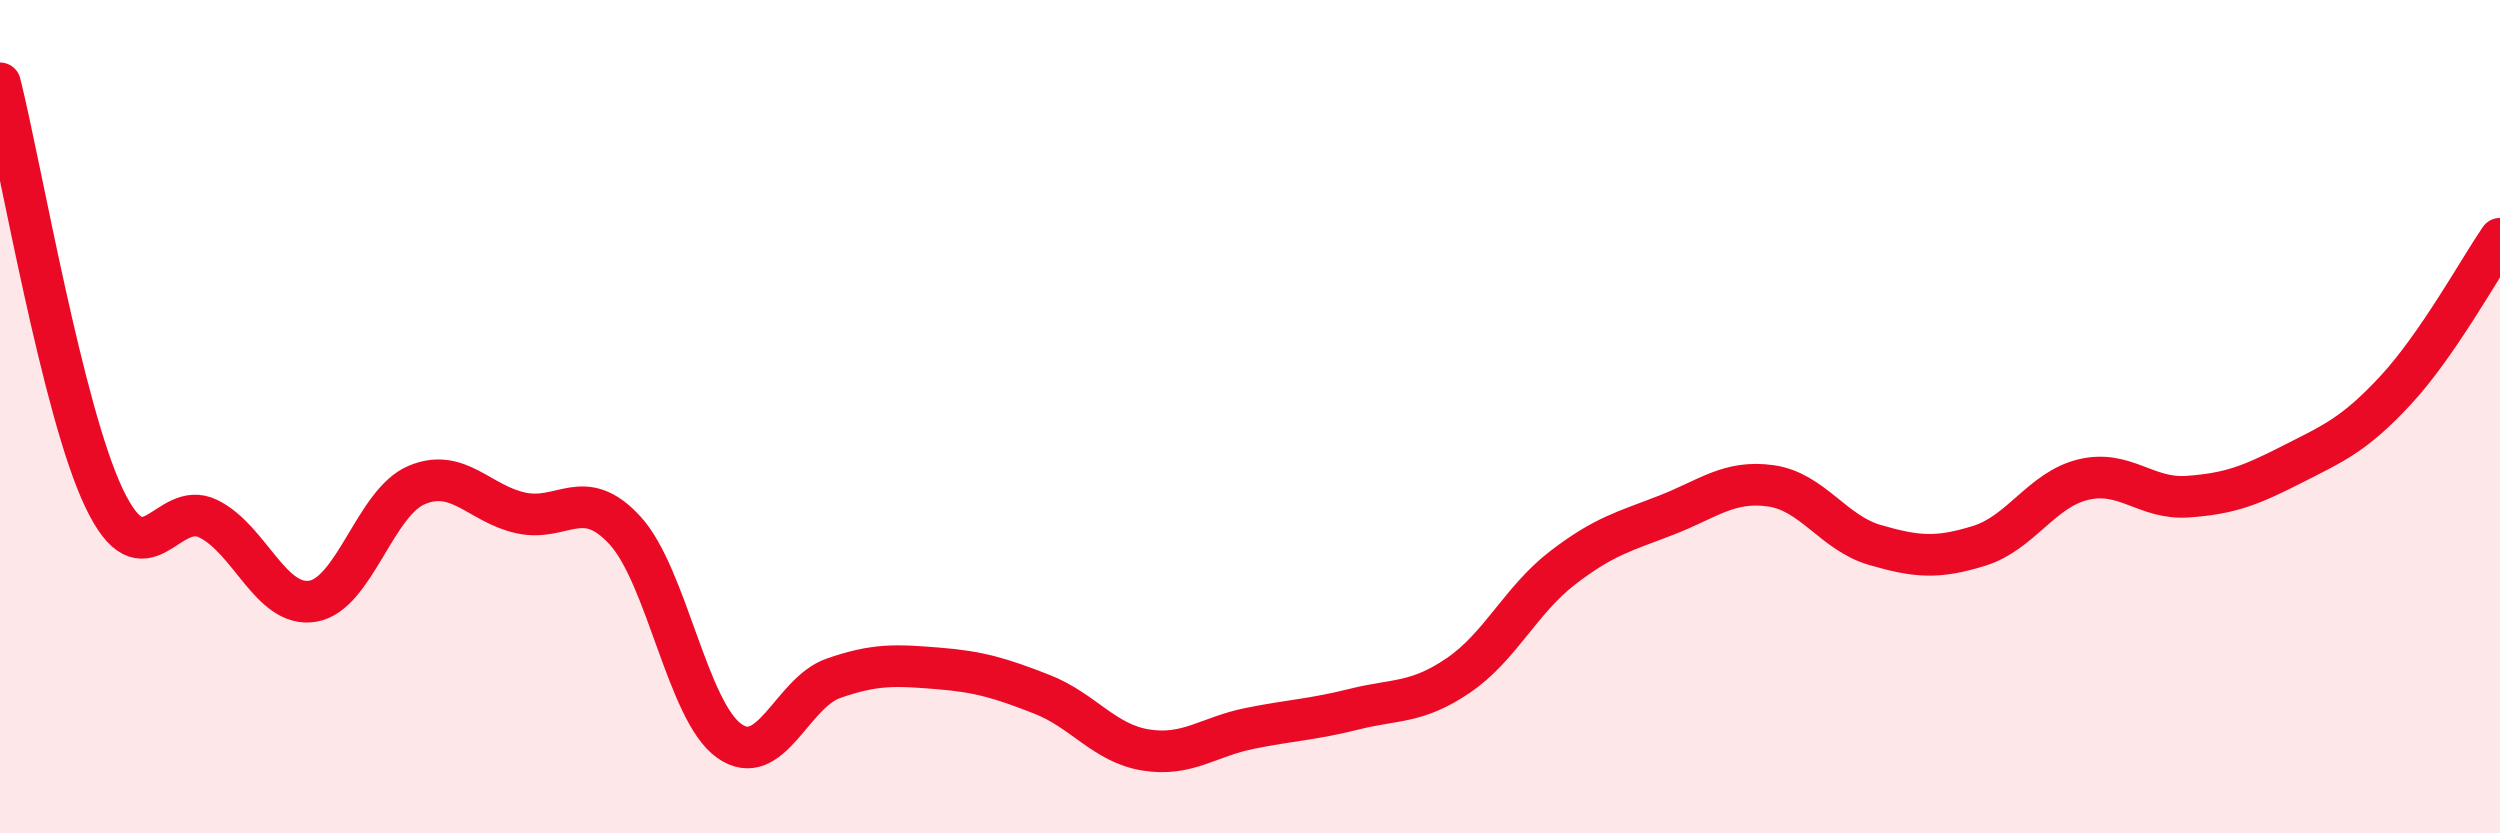 
    <svg width="60" height="20" viewBox="0 0 60 20" xmlns="http://www.w3.org/2000/svg">
      <path
        d="M 0,2 C 0.5,3.99 1.5,9.87 2.5,11.96 C 3.5,14.05 4,11.96 5,12.45 C 6,12.94 6.5,14.59 7.5,14.43 C 8.5,14.27 9,12.06 10,11.64 C 11,11.22 11.5,12.09 12.5,12.31 C 13.5,12.53 14,11.64 15,12.73 C 16,13.82 16.5,17.07 17.5,17.78 C 18.5,18.49 19,16.63 20,16.28 C 21,15.93 21.5,15.96 22.5,16.04 C 23.5,16.12 24,16.27 25,16.66 C 26,17.05 26.5,17.84 27.5,18 C 28.5,18.16 29,17.68 30,17.48 C 31,17.28 31.5,17.27 32.5,17.02 C 33.5,16.77 34,16.89 35,16.21 C 36,15.53 36.5,14.4 37.5,13.63 C 38.5,12.86 39,12.75 40,12.36 C 41,11.97 41.5,11.52 42.5,11.66 C 43.5,11.8 44,12.79 45,13.08 C 46,13.37 46.5,13.41 47.5,13.1 C 48.5,12.79 49,11.75 50,11.51 C 51,11.27 51.5,11.99 52.5,11.92 C 53.5,11.85 54,11.66 55,11.15 C 56,10.64 56.5,10.44 57.5,9.36 C 58.5,8.28 59.5,6.46 60,5.73L60 20L0 20Z"
        fill="#EB0A25"
        opacity="0.1"
        stroke-linecap="round"
        stroke-linejoin="round"
      />
      <path
        d="M 0,2 C 0.5,3.99 1.5,9.87 2.5,11.96 C 3.5,14.05 4,11.96 5,12.45 C 6,12.94 6.5,14.59 7.5,14.43 C 8.5,14.27 9,12.06 10,11.64 C 11,11.22 11.5,12.09 12.5,12.31 C 13.5,12.53 14,11.64 15,12.73 C 16,13.82 16.5,17.07 17.5,17.78 C 18.5,18.49 19,16.63 20,16.28 C 21,15.93 21.5,15.96 22.5,16.04 C 23.5,16.12 24,16.27 25,16.66 C 26,17.05 26.5,17.84 27.5,18 C 28.5,18.16 29,17.68 30,17.48 C 31,17.28 31.5,17.27 32.5,17.02 C 33.5,16.77 34,16.89 35,16.21 C 36,15.53 36.5,14.4 37.5,13.63 C 38.5,12.86 39,12.75 40,12.36 C 41,11.97 41.5,11.52 42.5,11.66 C 43.5,11.8 44,12.79 45,13.08 C 46,13.37 46.5,13.41 47.5,13.1 C 48.5,12.79 49,11.75 50,11.51 C 51,11.27 51.5,11.99 52.5,11.92 C 53.5,11.85 54,11.66 55,11.15 C 56,10.64 56.5,10.44 57.5,9.36 C 58.5,8.28 59.5,6.46 60,5.73"
        stroke="#EB0A25"
        stroke-width="1"
        fill="none"
        stroke-linecap="round"
        stroke-linejoin="round"
      />
    </svg>
  